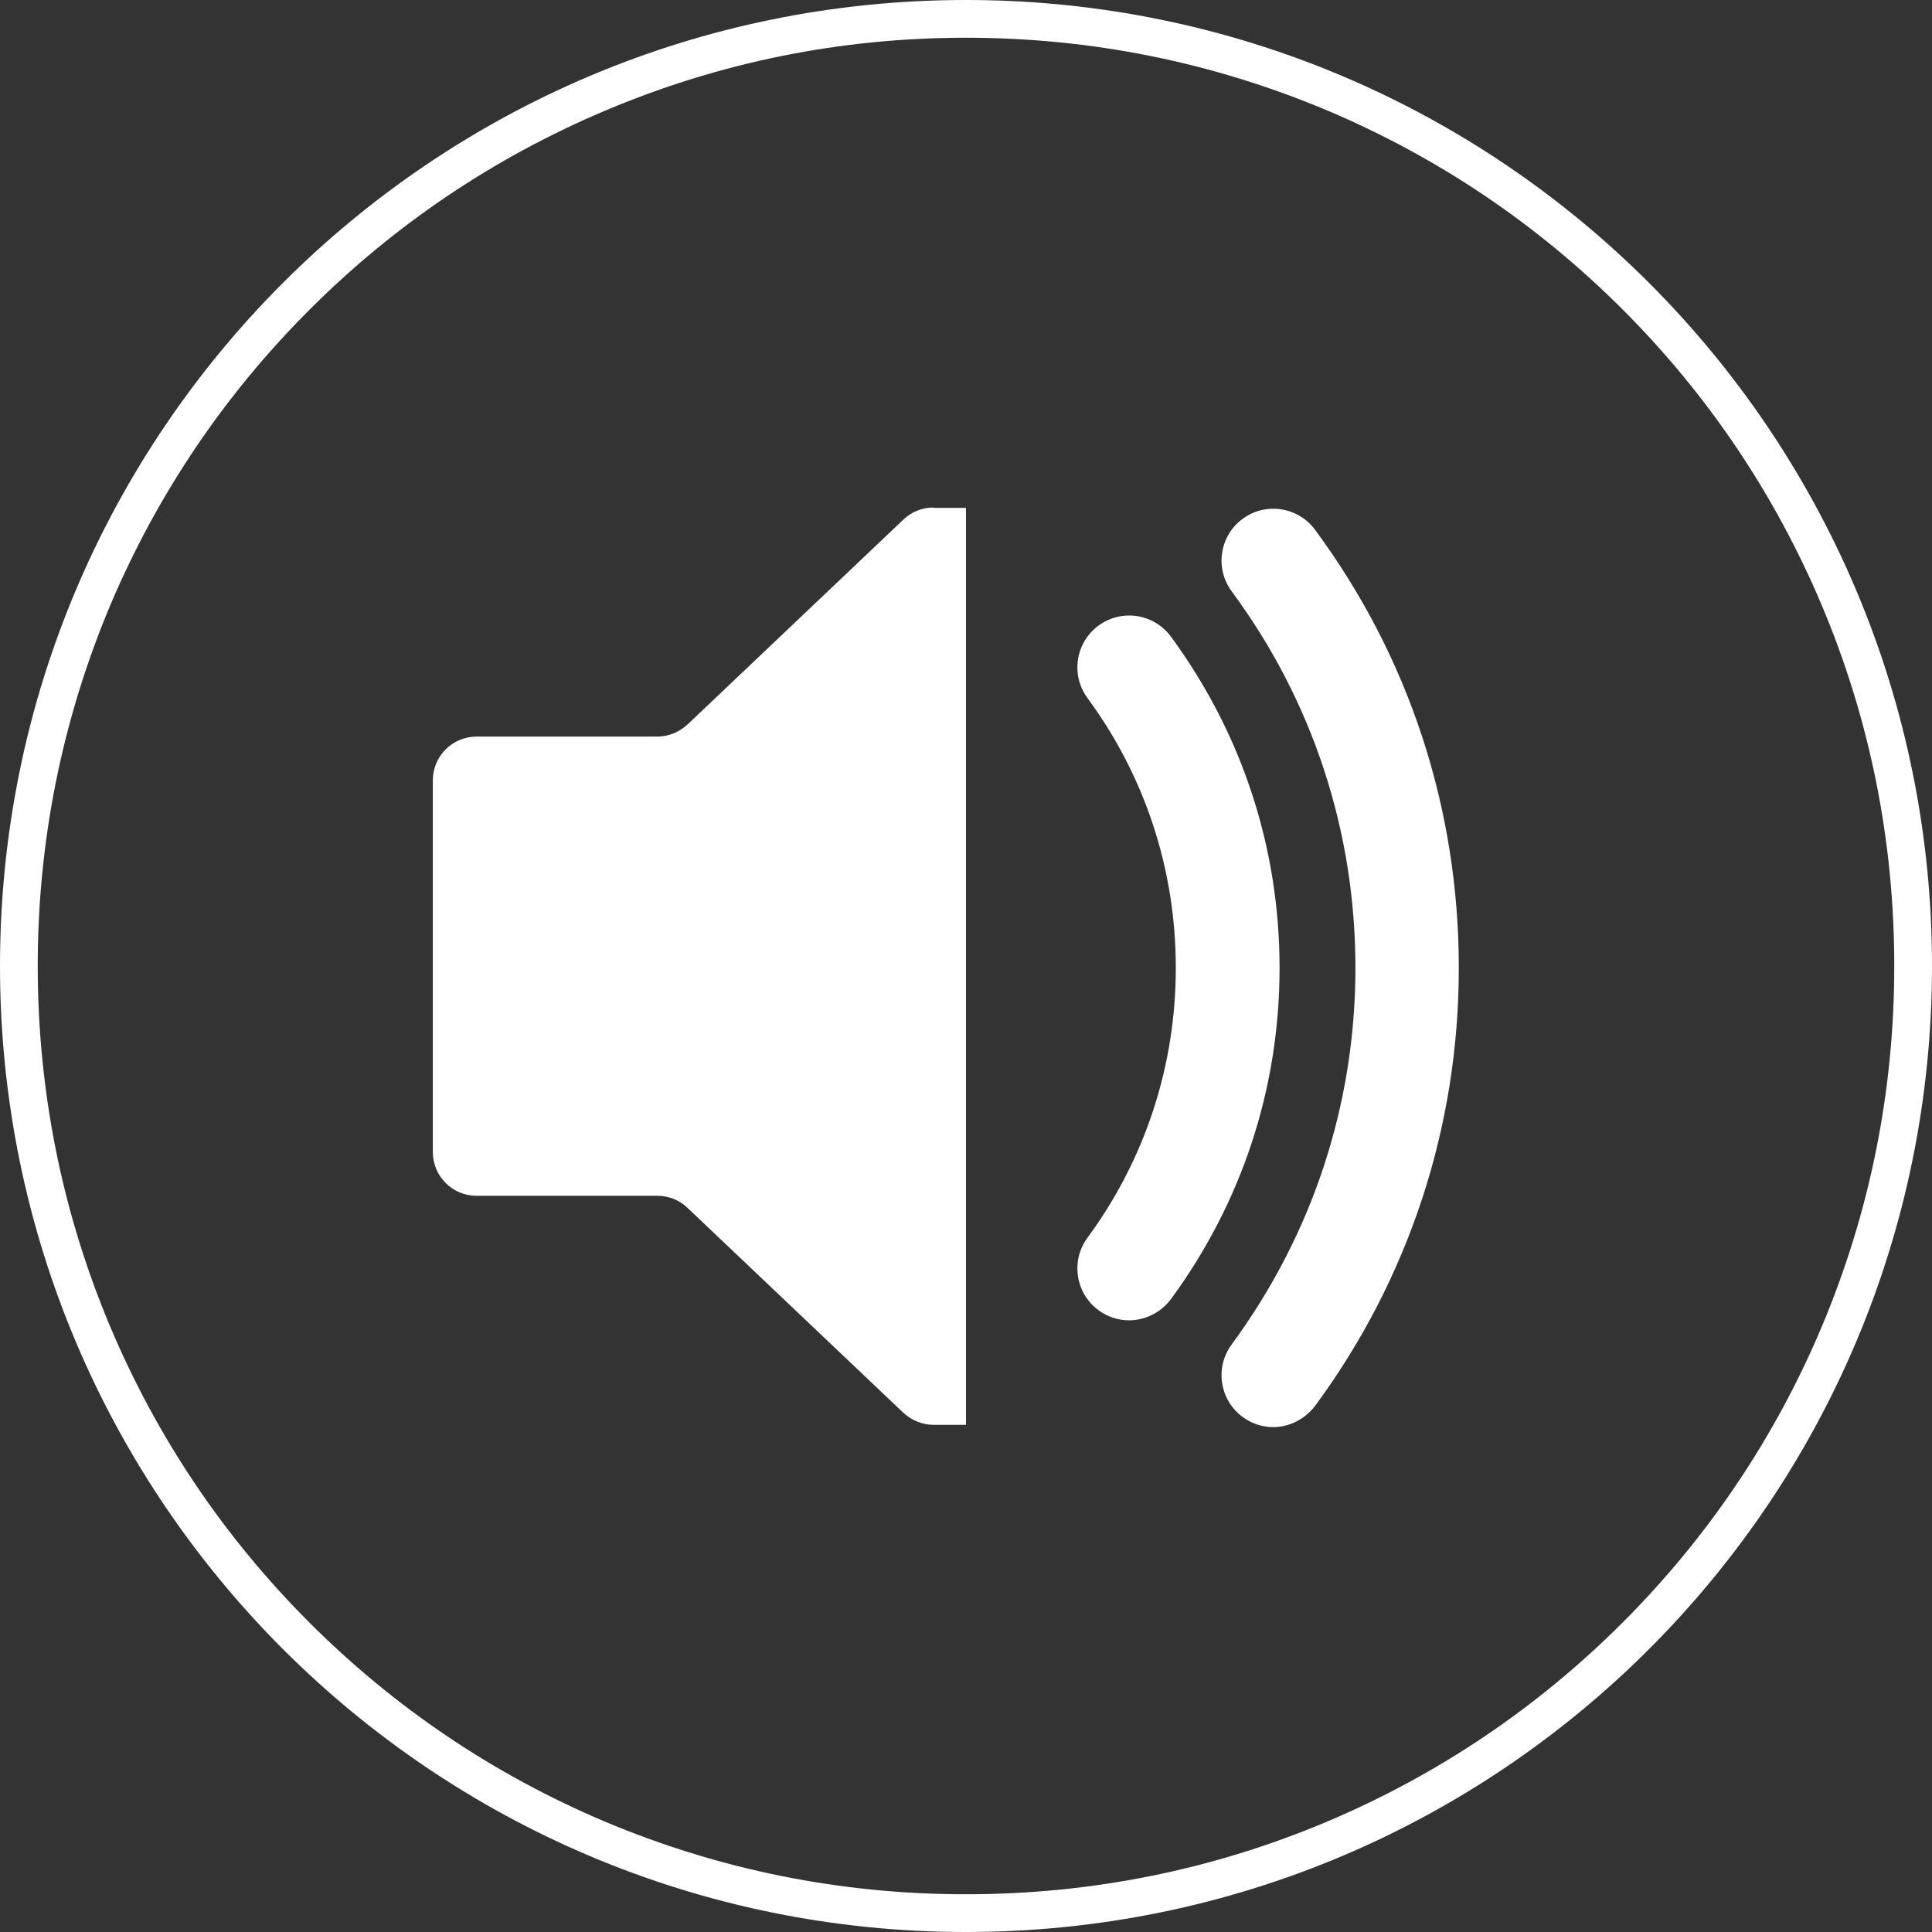 <?xml version="1.0" encoding="UTF-8"?>
<!-- Generator: Adobe Illustrator 27.6.1, SVG Export Plug-In . SVG Version: 6.00 Build 0)  -->
<svg xmlns="http://www.w3.org/2000/svg" xmlns:xlink="http://www.w3.org/1999/xlink" version="1.1" id="Layer_1" x="0px" y="0px" viewBox="0 0 512 512" style="enable-background:new 0 0 512 512;" xml:space="preserve">
<rect x="0" y="0" width="512" height="512" fill="#333333" stroke="none"/>
<style type="text/css">
	.st0{fill:#FFFFFF;}
	.st1{display:none;}
	.st2{display:inline;}
</style>
<g>
	<path class="st0" d="M256,10c33.2,0,65.4,6.5,95.8,19.3c29.3,12.4,55.6,30.1,78.2,52.7c22.6,22.6,40.3,48.9,52.7,78.2   c12.8,30.3,19.3,62.5,19.3,95.8s-6.5,65.4-19.3,95.8c-12.4,29.3-30.1,55.6-52.7,78.2c-22.6,22.6-48.9,40.3-78.2,52.7   c-30.3,12.8-62.5,19.3-95.8,19.3s-65.4-6.5-95.8-19.3c-29.3-12.4-55.6-30.1-78.2-52.7c-22.6-22.6-40.3-48.9-52.7-78.2   C16.5,321.5,10,289.2,10,256s6.5-65.4,19.3-95.8C41.7,131,59.4,104.7,82,82.1c22.6-22.6,48.9-40.3,78.2-52.7   C190.6,16.5,222.8,10,256,10 M256,0C114.6,0,0,114.6,0,256s114.6,256,256,256s256-114.6,256-256S397.4,0,256,0L256,0z"></path>
</g>
<g>
	<path class="st0" d="M247.4,134.5c-3,0-5.8,1.1-8,3.2L182.2,192c-2.2,2-5,3.2-8,3.2h-47.9c-6.4,0-11.6,5.2-11.6,11.6v98.5   c0,6.4,5.2,11.6,11.6,11.6h47.9c3,0,5.8,1.1,8,3.2l57.2,54.3c2.2,2,5,3.2,8,3.2h8.6v-243H247.4z"></path>
</g>
<g>
	<path class="st0" d="M337.4,378.2c-2.8,0-5.7-0.9-8.1-2.7c-6.1-4.5-7.4-13.1-2.9-19.2c21.4-29.1,32.8-63.6,32.8-99.8   c0-36.2-11.3-70.7-32.8-99.8c-4.5-6.1-3.2-14.7,2.9-19.2c6.1-4.5,14.7-3.2,19.2,2.9c25,33.8,38.1,74,38.1,116.1   c0,42.1-13.2,82.3-38.1,116.1C345.7,376.2,341.6,378.2,337.4,378.2z"></path>
</g>
<g>
	<path class="st0" d="M299.2,349.9c-2.8,0-5.7-0.9-8.1-2.7c-6.1-4.5-7.4-13.1-2.9-19.2c15.3-20.8,23.4-45.6,23.4-71.5   c0-26-8.1-50.7-23.4-71.5c-4.5-6.1-3.2-14.7,2.9-19.2c6.1-4.5,14.7-3.2,19.2,2.9c18.8,25.6,28.8,55.9,28.8,87.8   c0,31.9-10,62.2-28.8,87.8C307.6,347.9,303.4,349.9,299.2,349.9z"></path>
</g>
<g class="st1">
	
		<rect x="242.4" y="4.3" transform="matrix(0.707 -0.707 0.707 0.707 -106.039 256)" class="st2" width="27.2" height="503.5"></rect>
</g>
</svg>
